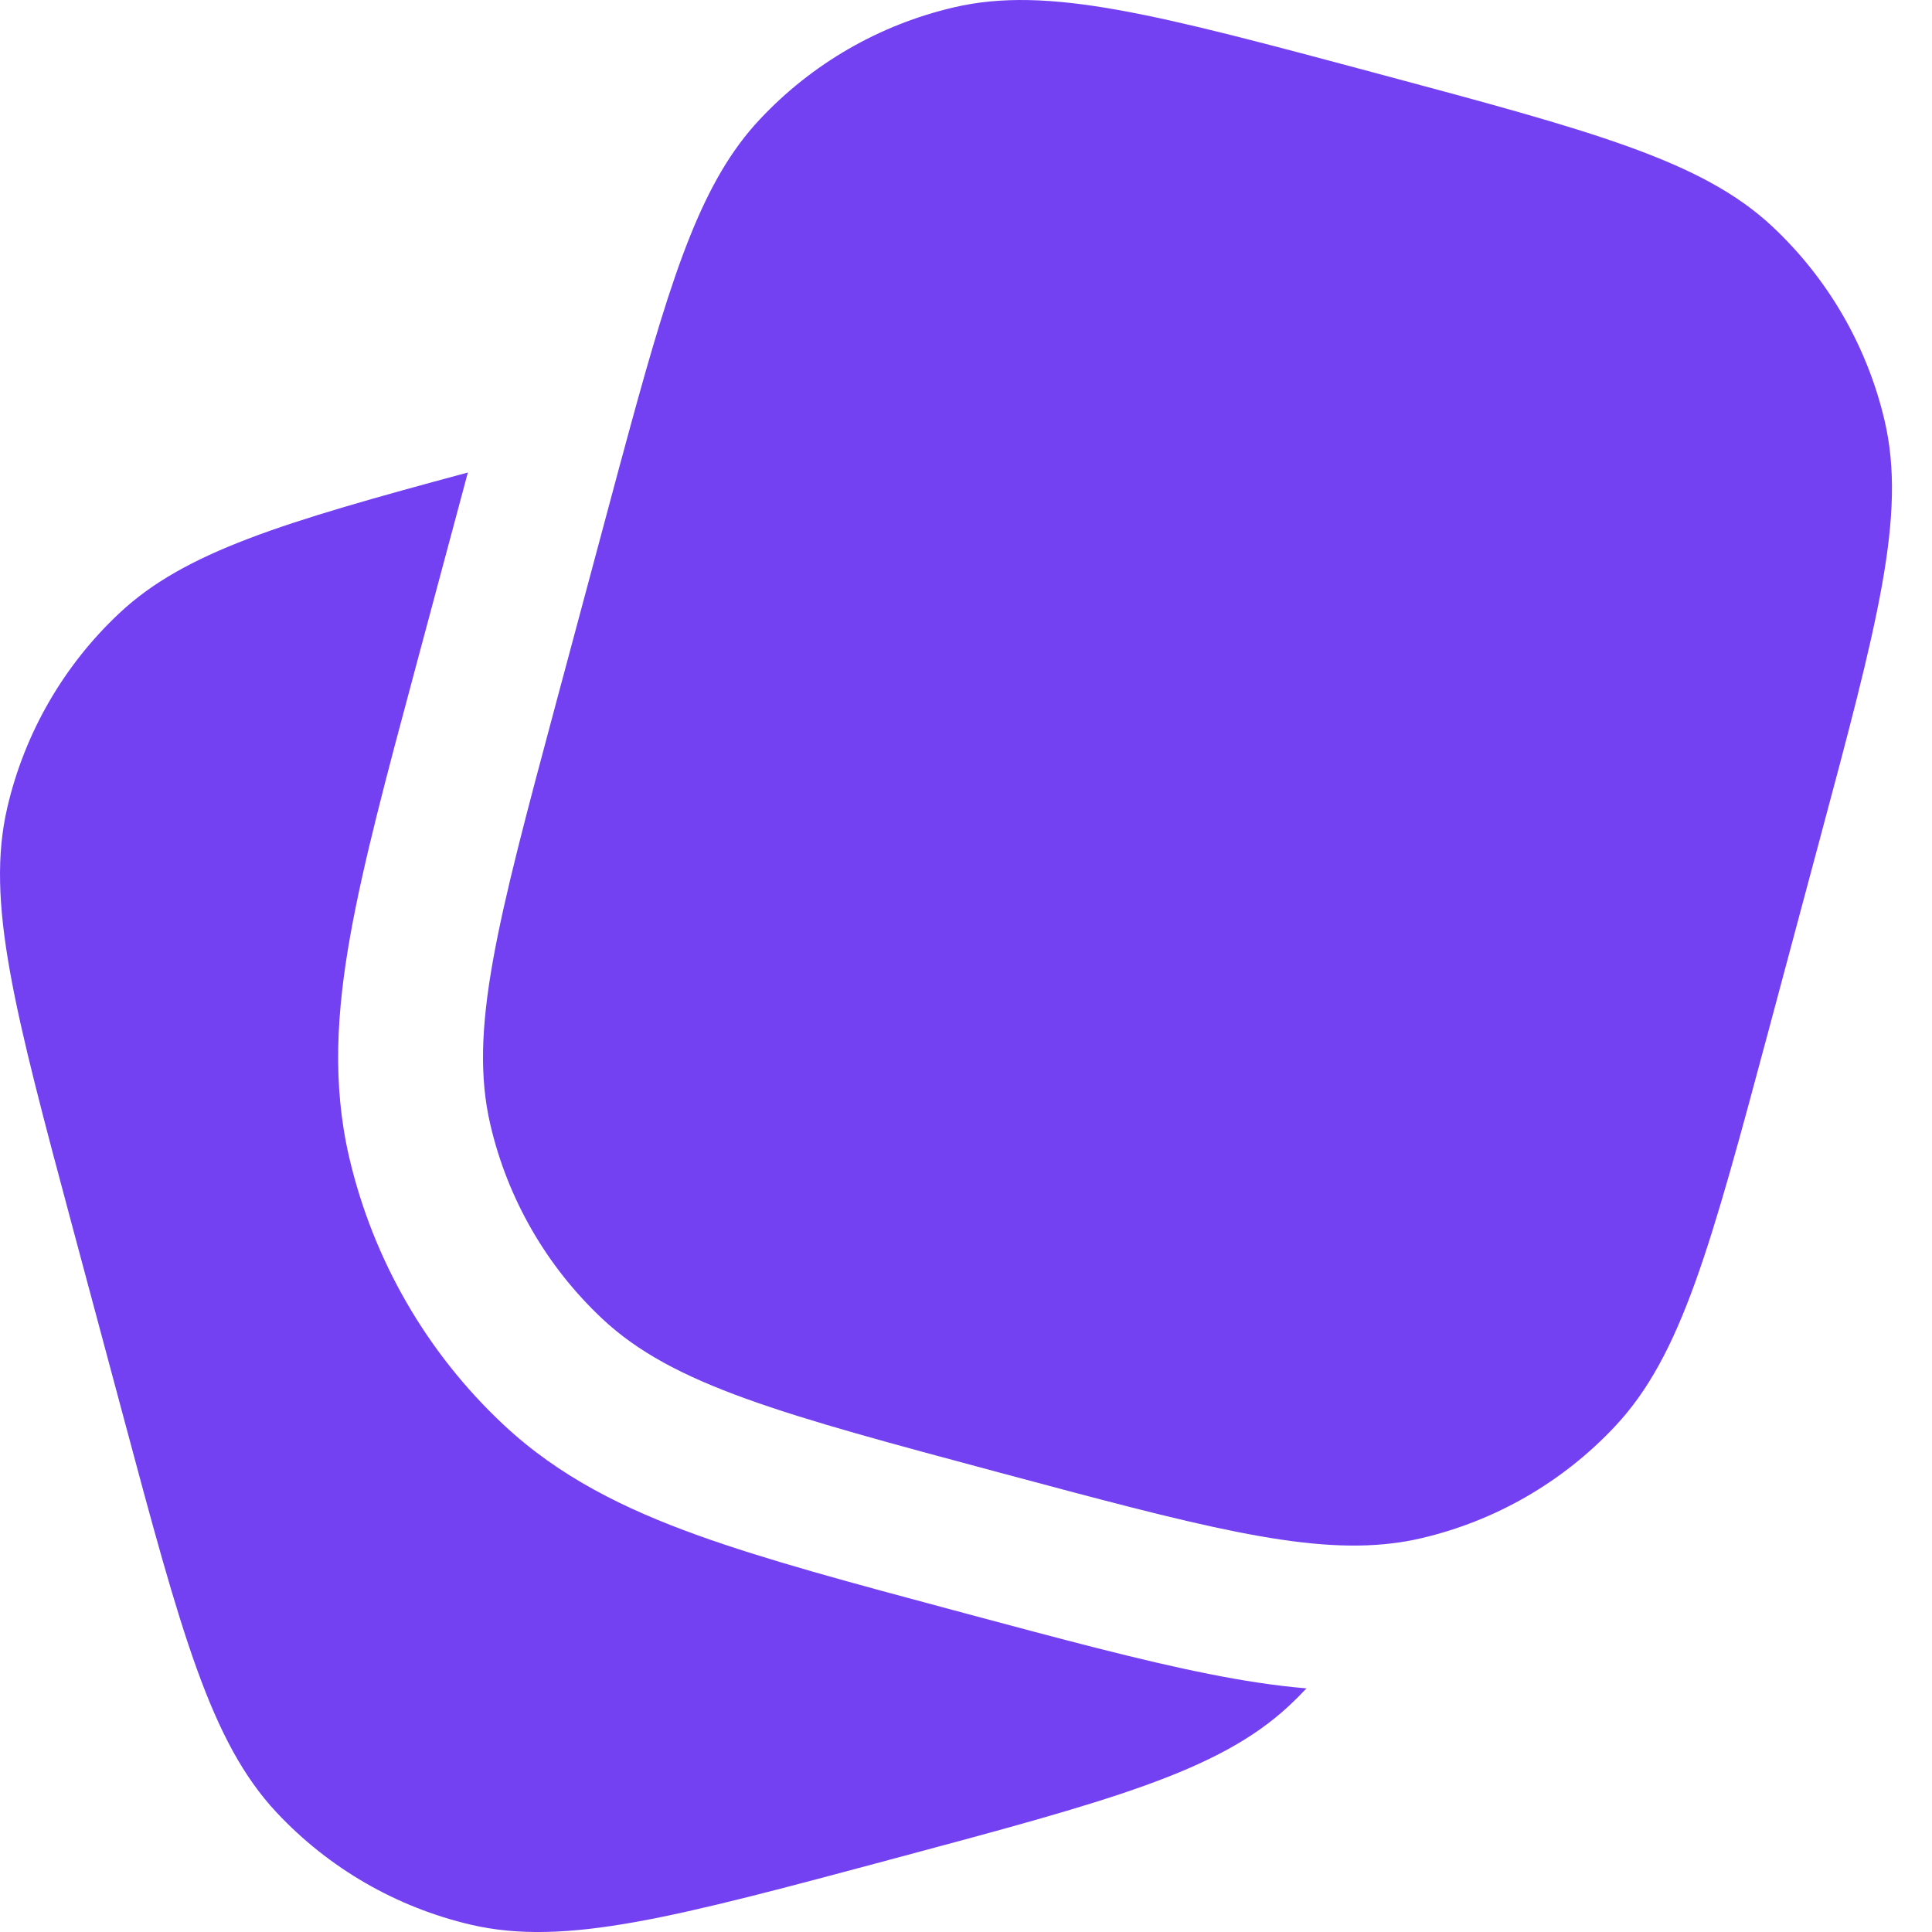 <svg xmlns="http://www.w3.org/2000/svg" width="30" height="30" viewBox="0 0 30 30" fill="none"><g clip-path="url(#clip0_2001_122)"><g clip-path="url(#clip1_2001_122)"><g clip-path="url(#clip2_2001_122)"><path d="M27.47 15.973L28.246 13.075C29.153 9.692 29.606 8 29.265 6.536C28.995 5.38 28.389 4.331 27.523 3.519C26.426 2.492 24.734 2.038 21.351 1.132C17.968 0.226 16.277 -0.228 14.813 0.114C13.657 0.383 12.607 0.989 11.796 1.856C10.916 2.795 10.457 4.17 9.775 6.669C9.66 7.089 9.539 7.541 9.409 8.027L8.632 10.925C7.726 14.308 7.272 16 7.614 17.463C7.883 18.619 8.489 19.669 9.356 20.481C10.453 21.508 12.144 21.961 15.527 22.868C18.576 23.685 20.251 24.134 21.624 23.964C21.774 23.946 21.921 23.92 22.066 23.886C23.221 23.617 24.271 23.011 25.082 22.144C26.11 21.047 26.563 19.356 27.47 15.973Z" fill="#7340F2"></path><path d="M1.132 19.075L1.909 21.973C2.815 25.356 3.268 27.047 4.296 28.145C5.107 29.011 6.157 29.617 7.313 29.887C8.777 30.228 10.468 29.775 13.851 28.868C17.234 27.962 18.926 27.508 20.023 26.481C20.114 26.396 20.202 26.308 20.287 26.217C19.786 26.175 19.28 26.095 18.766 25.992C17.722 25.785 16.481 25.452 15.014 25.059L14.816 25.006C13.22 24.578 11.886 24.22 10.82 23.835C9.7 23.431 8.682 22.932 7.818 22.122C6.627 21.007 5.794 19.563 5.423 17.974C5.154 16.82 5.231 15.69 5.441 14.517C5.642 13.394 6.002 12.047 6.435 10.434L7.265 7.337C4.383 8.113 2.867 8.572 1.856 9.519C0.989 10.331 0.383 11.381 0.114 12.537C-0.228 14 0.226 15.692 1.132 19.075Z" fill="#7340F2"></path></g></g></g><defs><clipPath id="clip0_2001_122"><rect width="30" height="30" fill="white"></rect></clipPath><clipPath id="clip1_2001_122"><rect width="30" height="30" fill="white"></rect></clipPath><clipPath id="clip2_2001_122"><rect width="30" height="30" fill="white"></rect></clipPath></defs></svg>